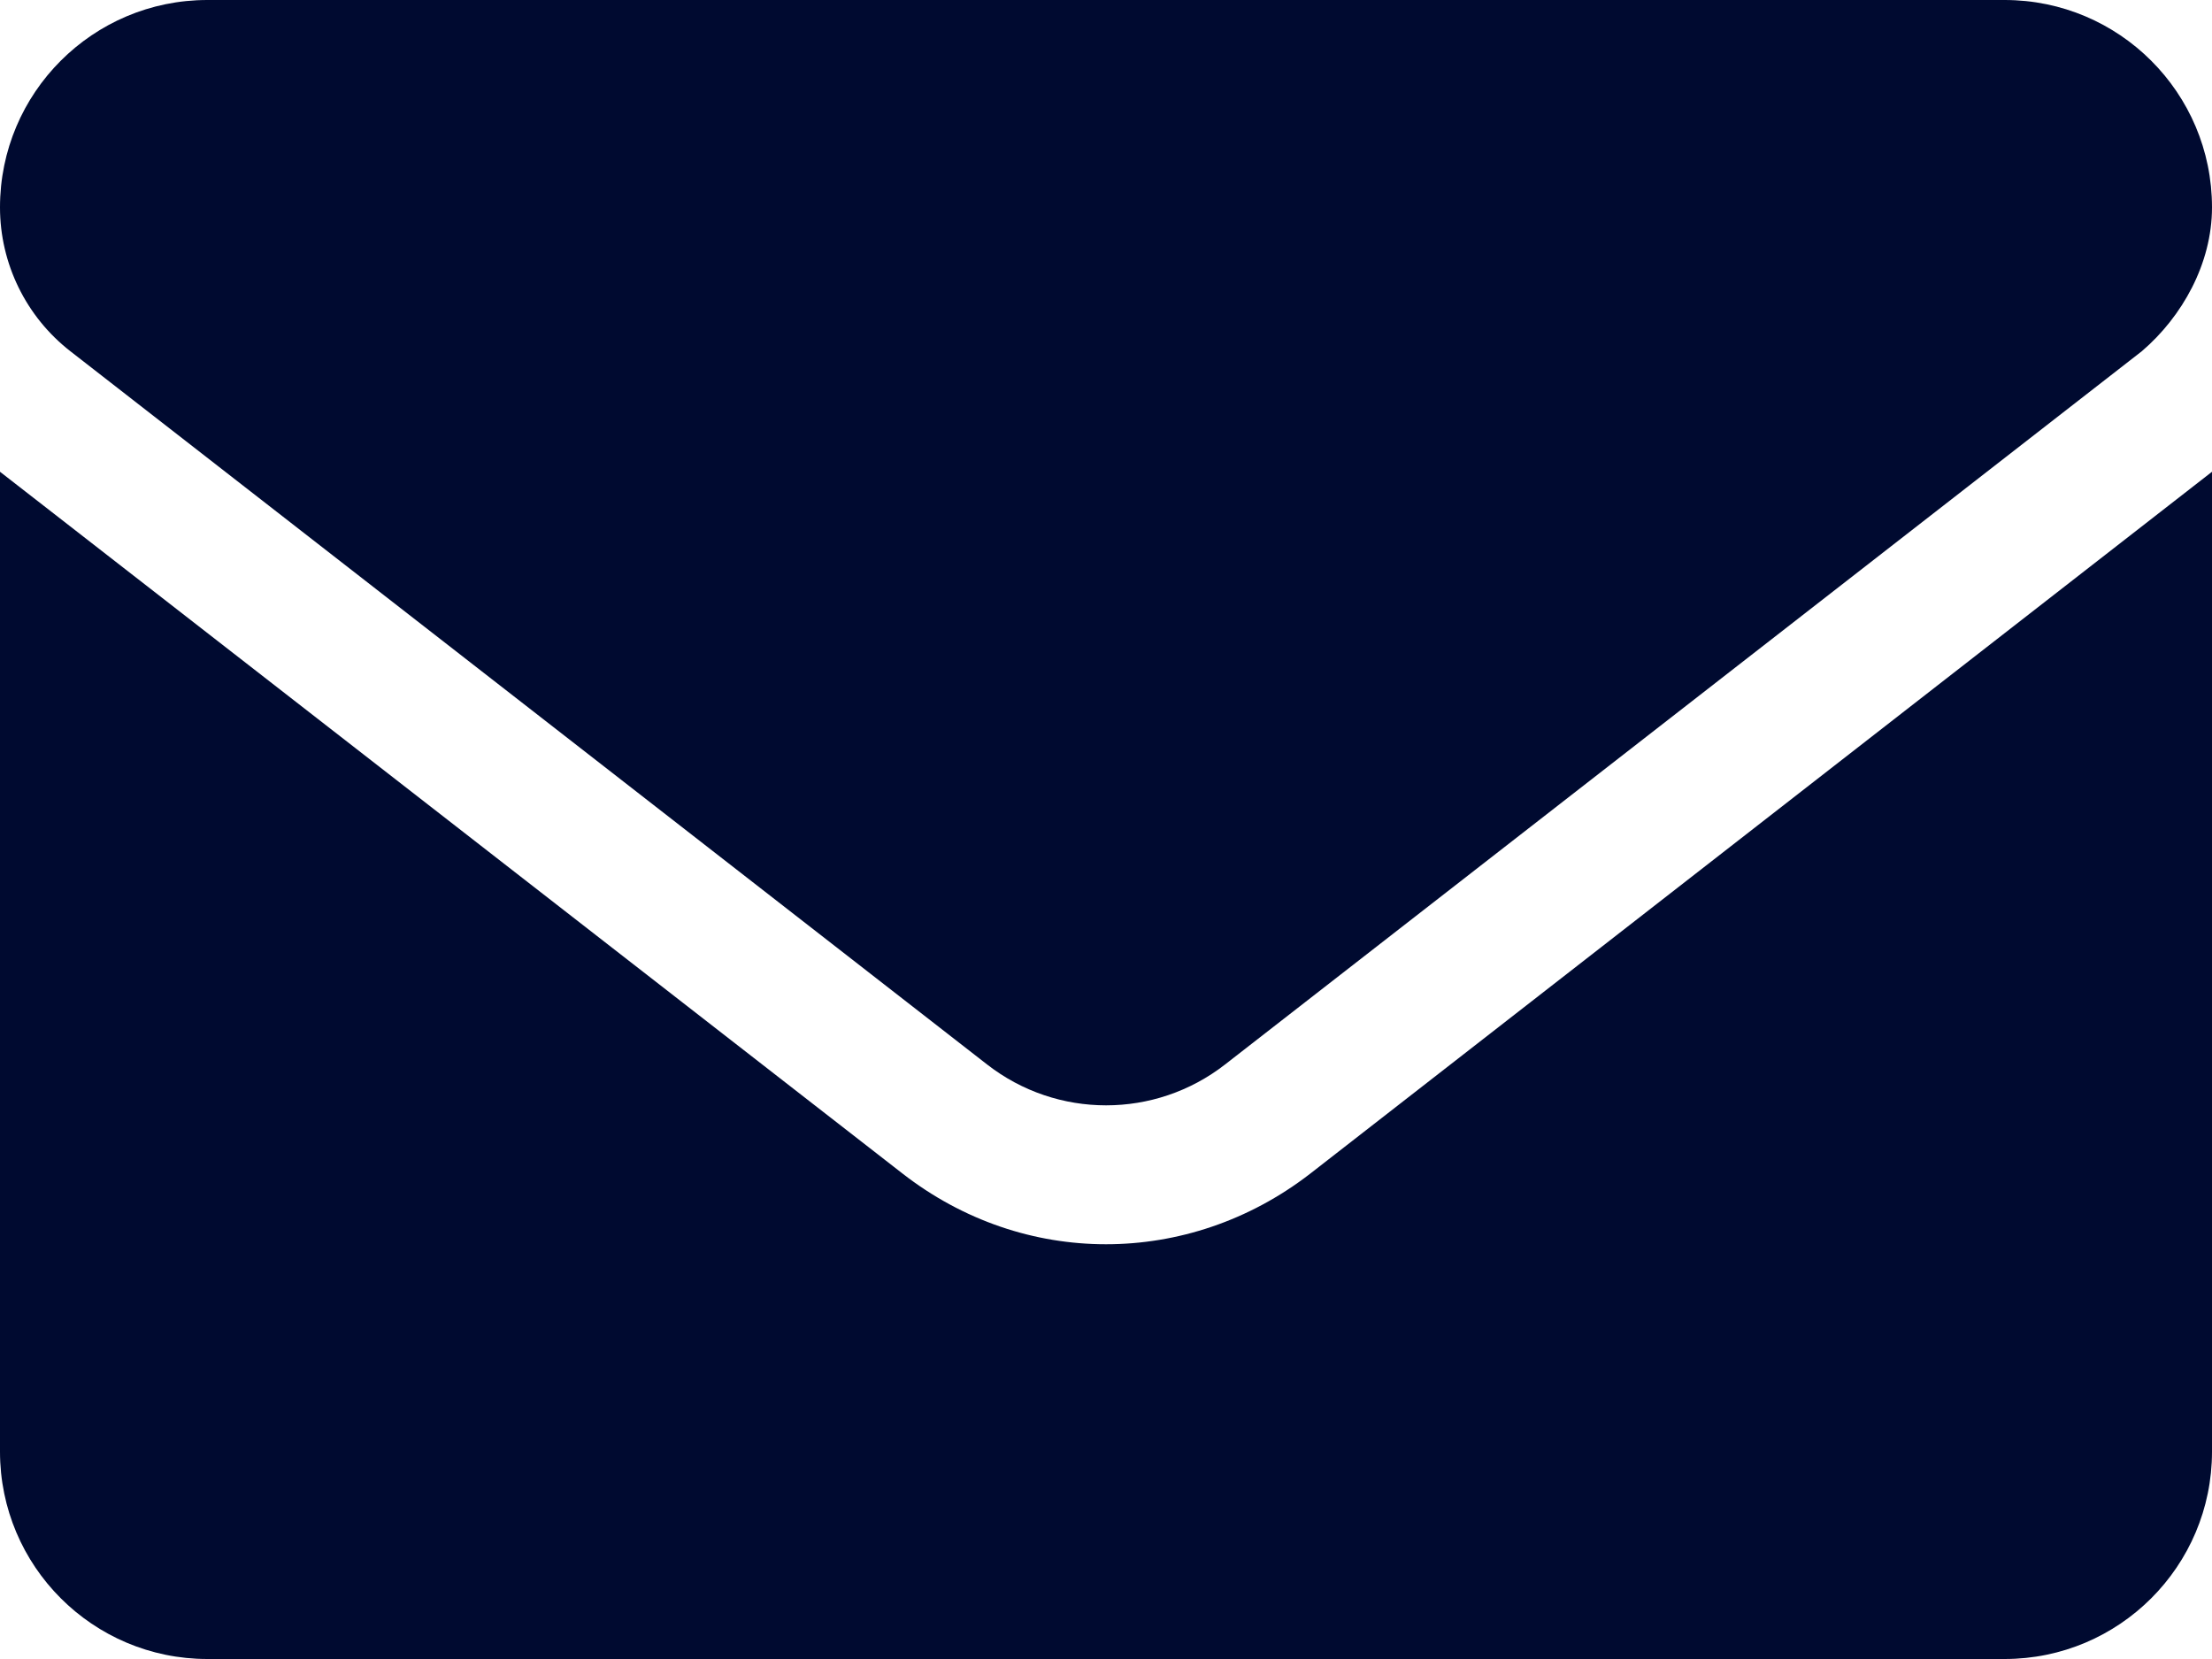 <svg width="40" height="30" viewBox="0 0 40 30" fill="none" xmlns="http://www.w3.org/2000/svg">
<path d="M20 22.5C18.709 22.5 17.417 22.076 16.316 21.218L0 8.531V26.25C0 28.32 1.679 30 3.75 30H36.25C38.321 30 40 28.321 40 26.25V8.531L23.688 21.227C22.586 22.078 21.289 22.5 20 22.5ZM1.273 6.352L17.851 19.25C19.116 20.234 20.887 20.234 22.152 19.25L38.73 6.352C39.461 5.727 40 4.766 40 3.75C40 1.679 38.32 0 36.25 0H3.75C1.679 0 0 1.679 0 3.75C0 4.766 0.47 5.727 1.273 6.352Z" fill="#000A30"/>
</svg>
